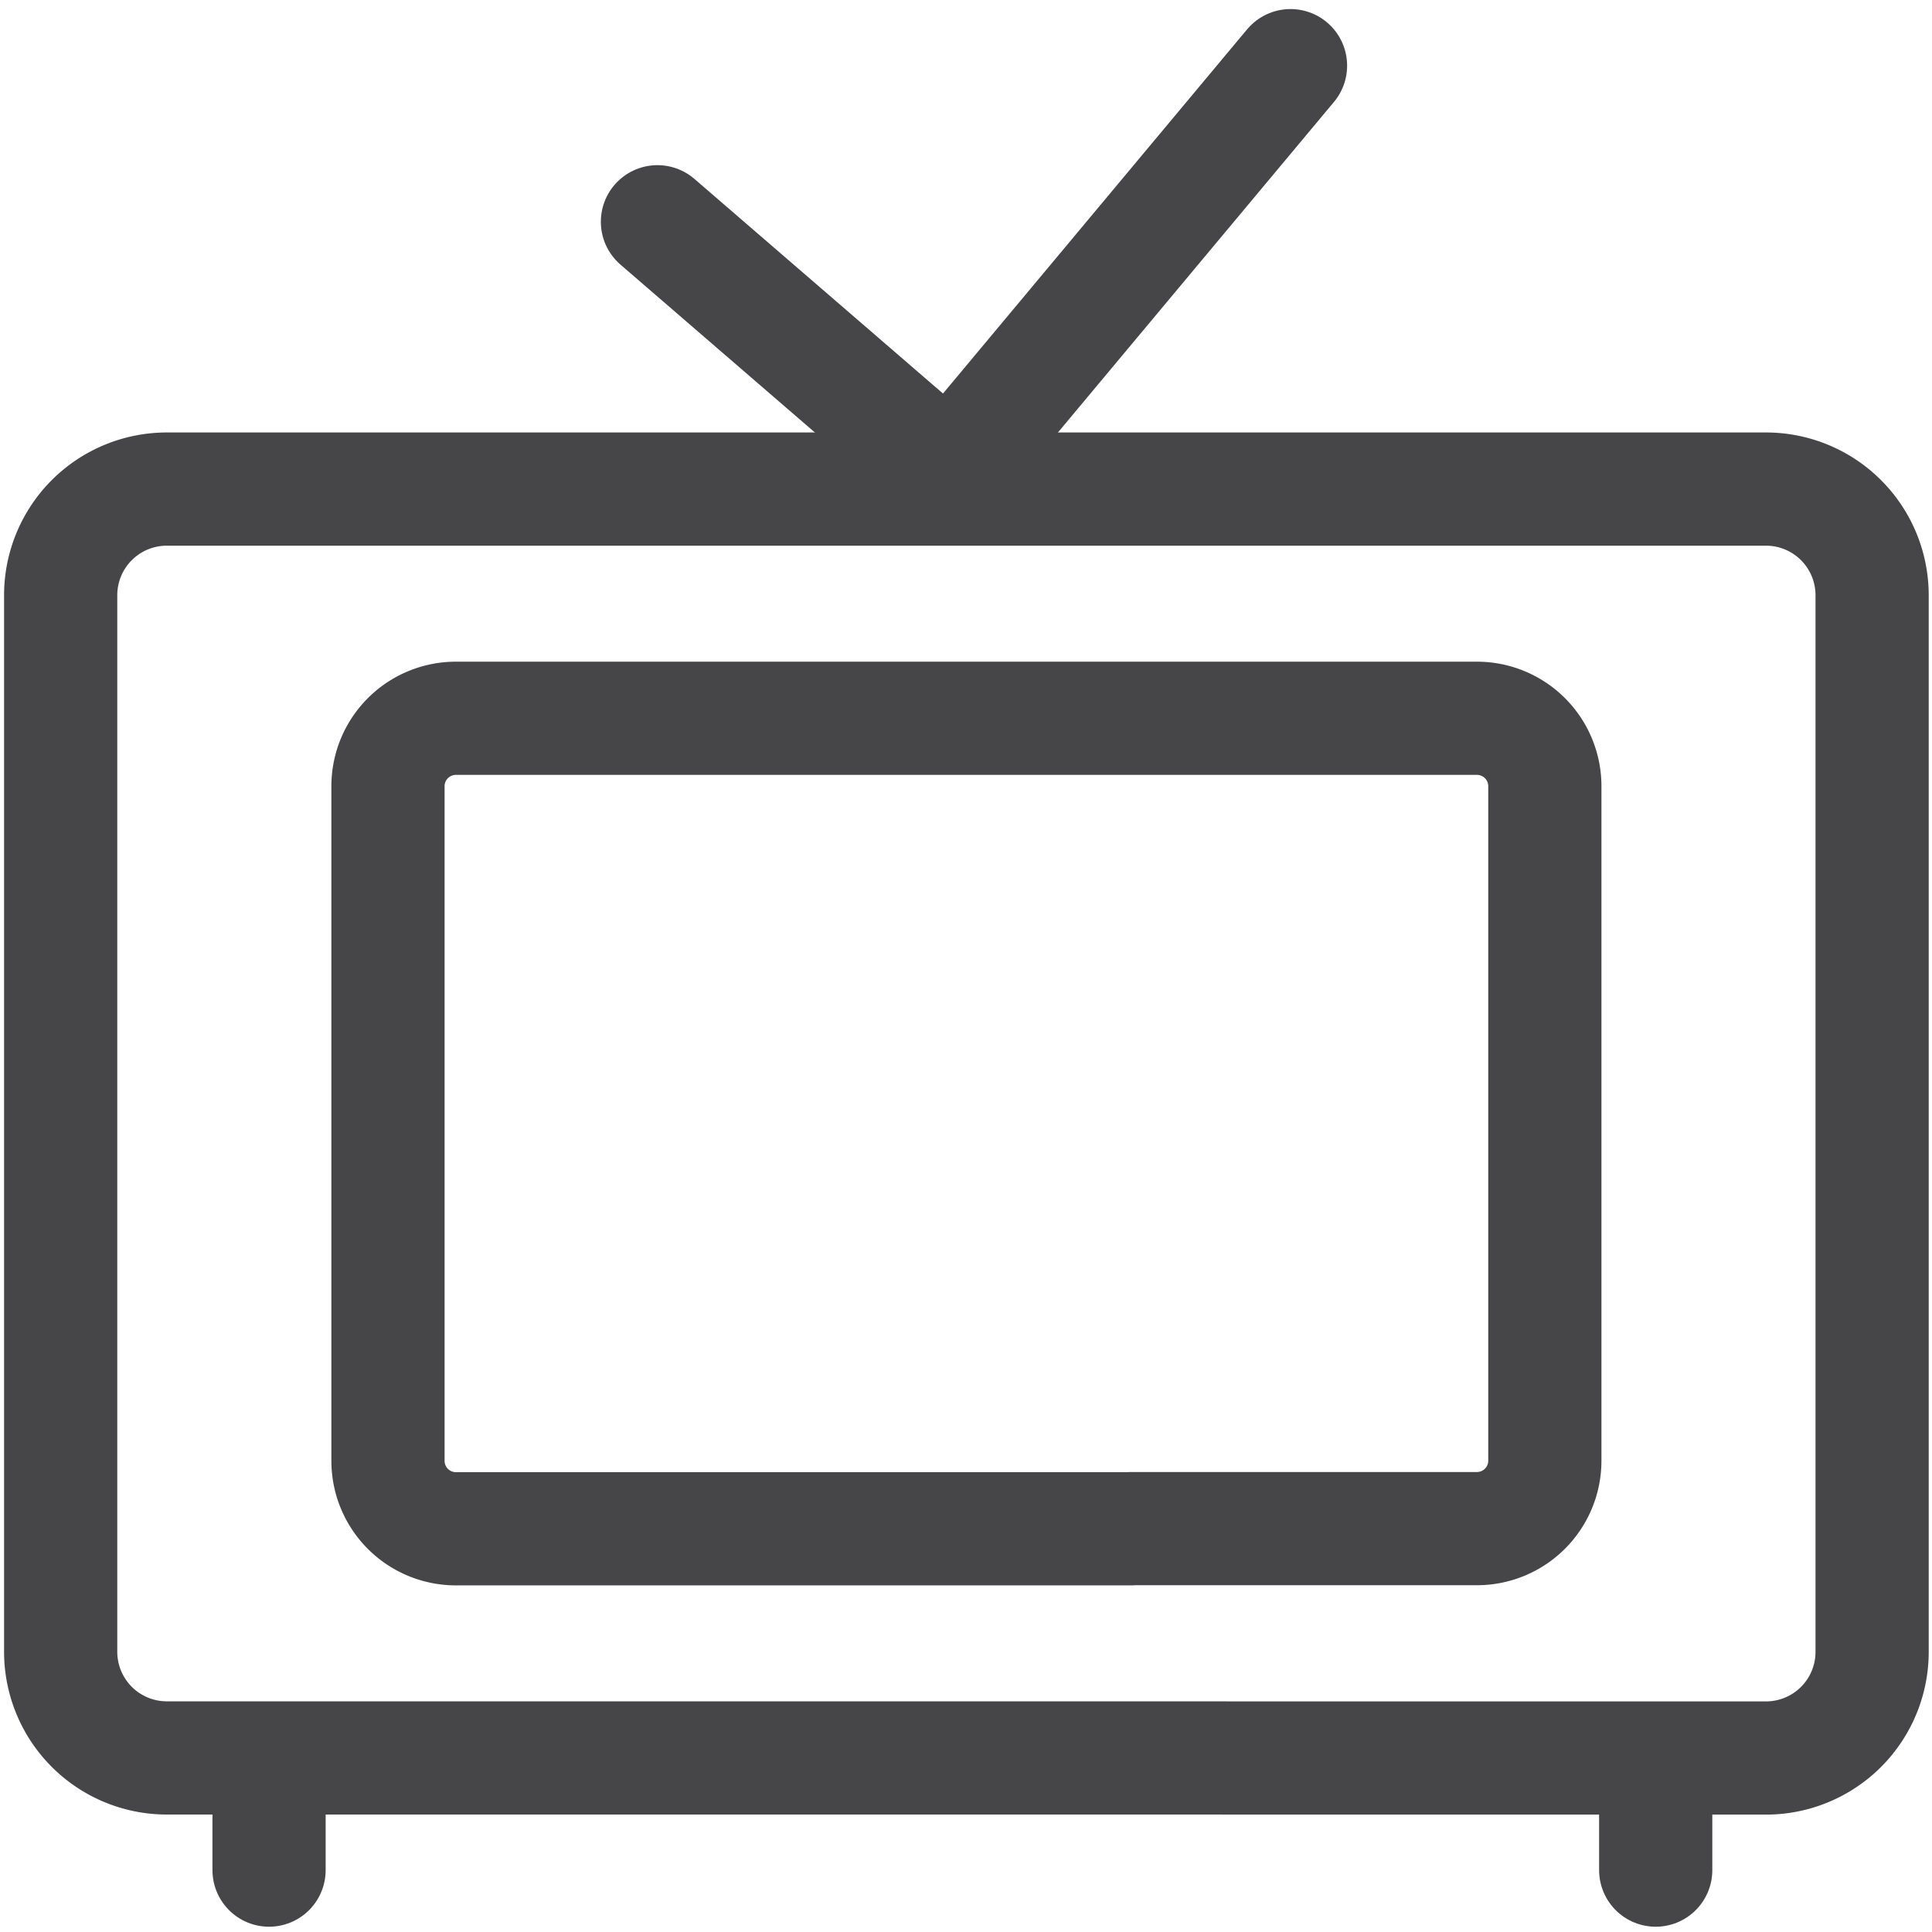 <svg id="Layer_1" data-name="Layer 1" xmlns="http://www.w3.org/2000/svg" viewBox="0 0 512 512"><defs><style>.cls-1{fill:none;stroke:#464648;stroke-linecap:round;stroke-linejoin:round;stroke-width:30px;}</style></defs><title>Icon_TV</title><path class="cls-1" d="M324.46,465.89H468a28.13,28.13,0,0,0,28.13-28.13v-280A28.13,28.13,0,0,0,468,129.61H44.21a28.13,28.13,0,0,0-28.13,28.13v280a28.13,28.13,0,0,0,28.13,28.13H324.46Z"/><path class="cls-1" d="M299.75,405.1H391.4a18,18,0,0,0,18-18V208.35a18,18,0,0,0-18-18H120.82a18,18,0,0,0-18,18V387.14a18,18,0,0,0,18,18H299.75Z"/><polyline class="cls-1" points="342 17.4 251.64 125.61 174.23 58.77"/><line class="cls-1" x1="71.3" y1="466.97" x2="71.3" y2="495.6"/><line class="cls-1" x1="438.78" y1="466.97" x2="438.78" y2="495.6"/></svg>